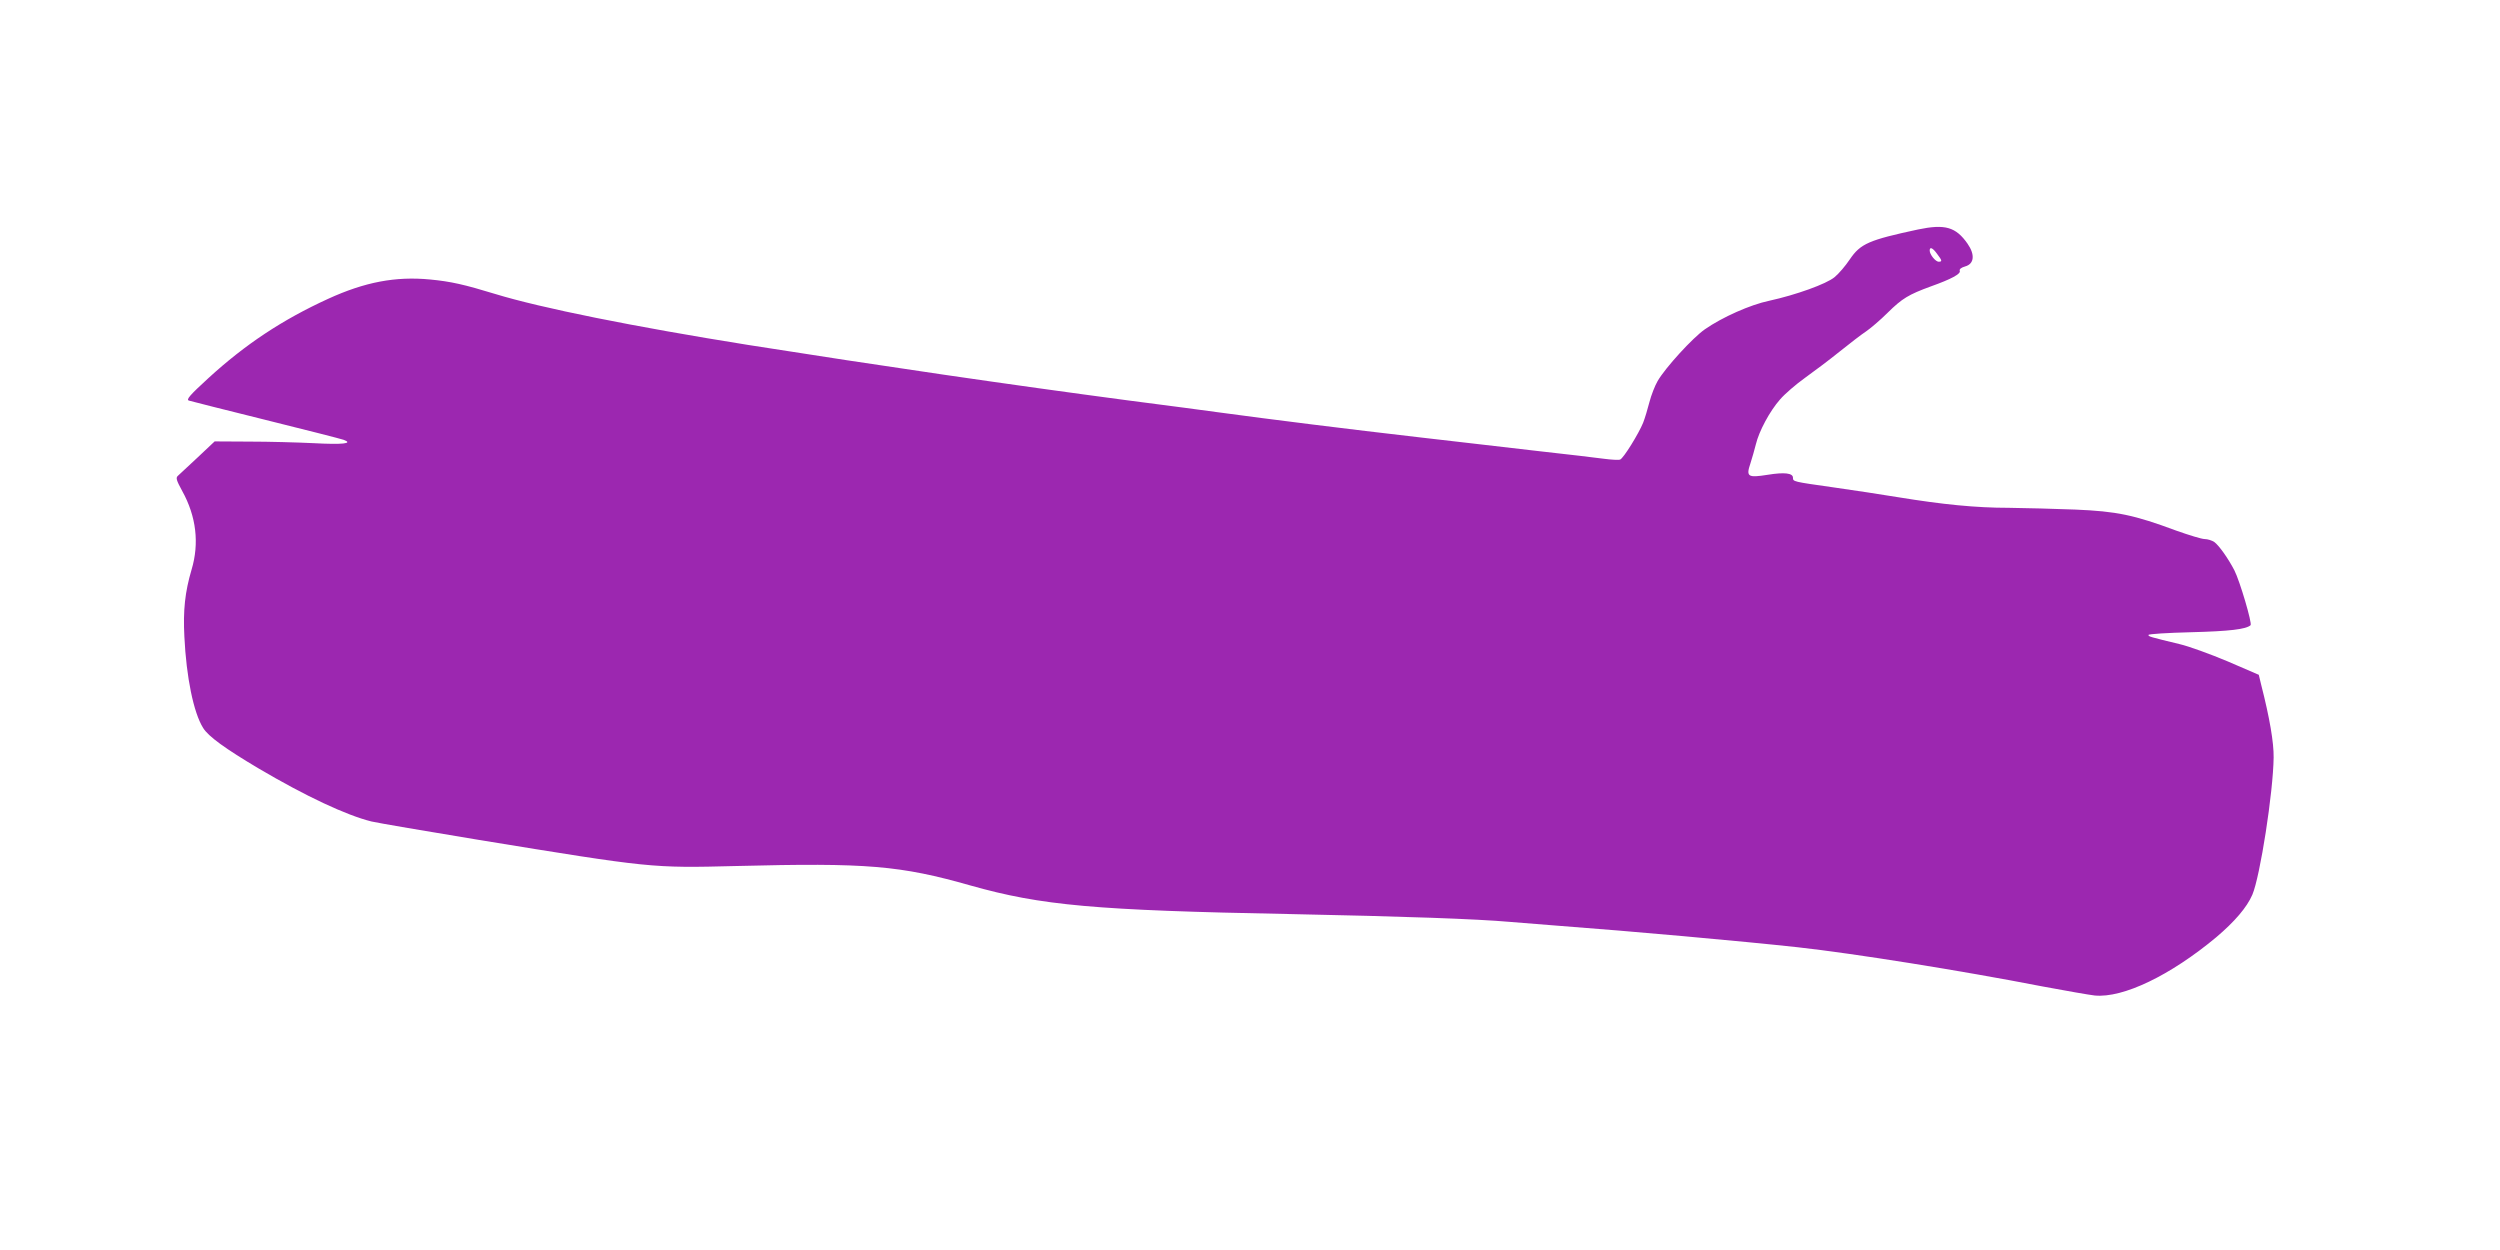 <?xml version="1.0" standalone="no"?>
<!DOCTYPE svg PUBLIC "-//W3C//DTD SVG 20010904//EN"
 "http://www.w3.org/TR/2001/REC-SVG-20010904/DTD/svg10.dtd">
<svg version="1.0" xmlns="http://www.w3.org/2000/svg"
 width="1280pt" height="640pt" viewBox="0 0 1280 640"
 preserveAspectRatio="xMidYMid meet">
<g transform="translate(0,640) scale(0.1,-0.1)"
fill="#9c27b0" stroke="none">
<path d="M9820 5225 c-251 -54 -294 -72 -349 -153 -22 -33 -57 -74 -78 -91
-42 -35 -198 -91 -335 -121 -96 -20 -240 -84 -329 -146 -62 -43 -202 -196
-242 -265 -14 -24 -33 -73 -42 -108 -9 -35 -23 -82 -32 -105 -22 -55 -101
-183 -118 -189 -7 -3 -44 -1 -82 4 -37 5 -187 23 -333 39 -146 17 -301 35
-345 40 -44 5 -161 19 -260 30 -373 43 -765 92 -1045 130 -41 6 -246 33 -455
60 -611 81 -1267 177 -1945 284 -582 93 -1060 189 -1295 261 -157 48 -227 64
-333 74 -177 17 -334 -13 -522 -99 -234 -107 -424 -233 -613 -406 -95 -87
-115 -110 -100 -115 10 -3 187 -48 393 -99 206 -51 386 -97 400 -102 51 -19
-5 -25 -155 -17 -82 4 -230 8 -328 8 l-178 1 -87 -82 c-48 -45 -93 -87 -101
-94 -12 -10 -8 -23 22 -78 72 -130 88 -268 48 -402 -34 -115 -44 -209 -37
-344 10 -207 47 -389 96 -467 26 -43 113 -106 285 -208 241 -142 448 -239 577
-271 35 -8 281 -50 548 -94 883 -144 884 -145 1320 -134 669 17 838 3 1200
-100 362 -102 634 -127 1635 -146 588 -12 955 -25 1125 -40 58 -5 170 -14 250
-20 374 -28 931 -78 1225 -110 288 -32 828 -118 1255 -201 118 -22 238 -43
265 -46 145 -14 388 103 623 299 93 79 156 152 184 217 40 94 107 526 109 703
1 76 -20 201 -64 373 l-12 50 -160 69 c-88 37 -198 77 -245 88 -153 37 -160
39 -160 47 0 5 98 11 218 14 196 5 282 15 305 36 9 9 -55 226 -83 281 -31 60
-79 128 -103 145 -12 8 -34 15 -49 15 -15 0 -80 20 -145 43 -218 81 -305 99
-518 108 -104 4 -257 8 -340 9 -169 0 -338 17 -565 54 -85 14 -236 37 -335 51
-205 29 -205 29 -205 49 0 24 -44 29 -130 15 -101 -16 -111 -10 -88 58 9 27
21 71 28 98 16 67 71 170 124 230 24 28 81 77 127 110 46 33 126 93 178 135
51 41 112 88 135 103 22 15 73 58 111 96 74 73 107 93 222 135 104 37 153 64
147 79 -3 9 7 17 28 23 46 13 51 60 12 116 -60 86 -115 102 -254 73z m98 -125
c26 -34 27 -40 8 -40 -16 0 -46 37 -46 57 0 21 15 15 38 -17z"/>
</g>
</svg>
